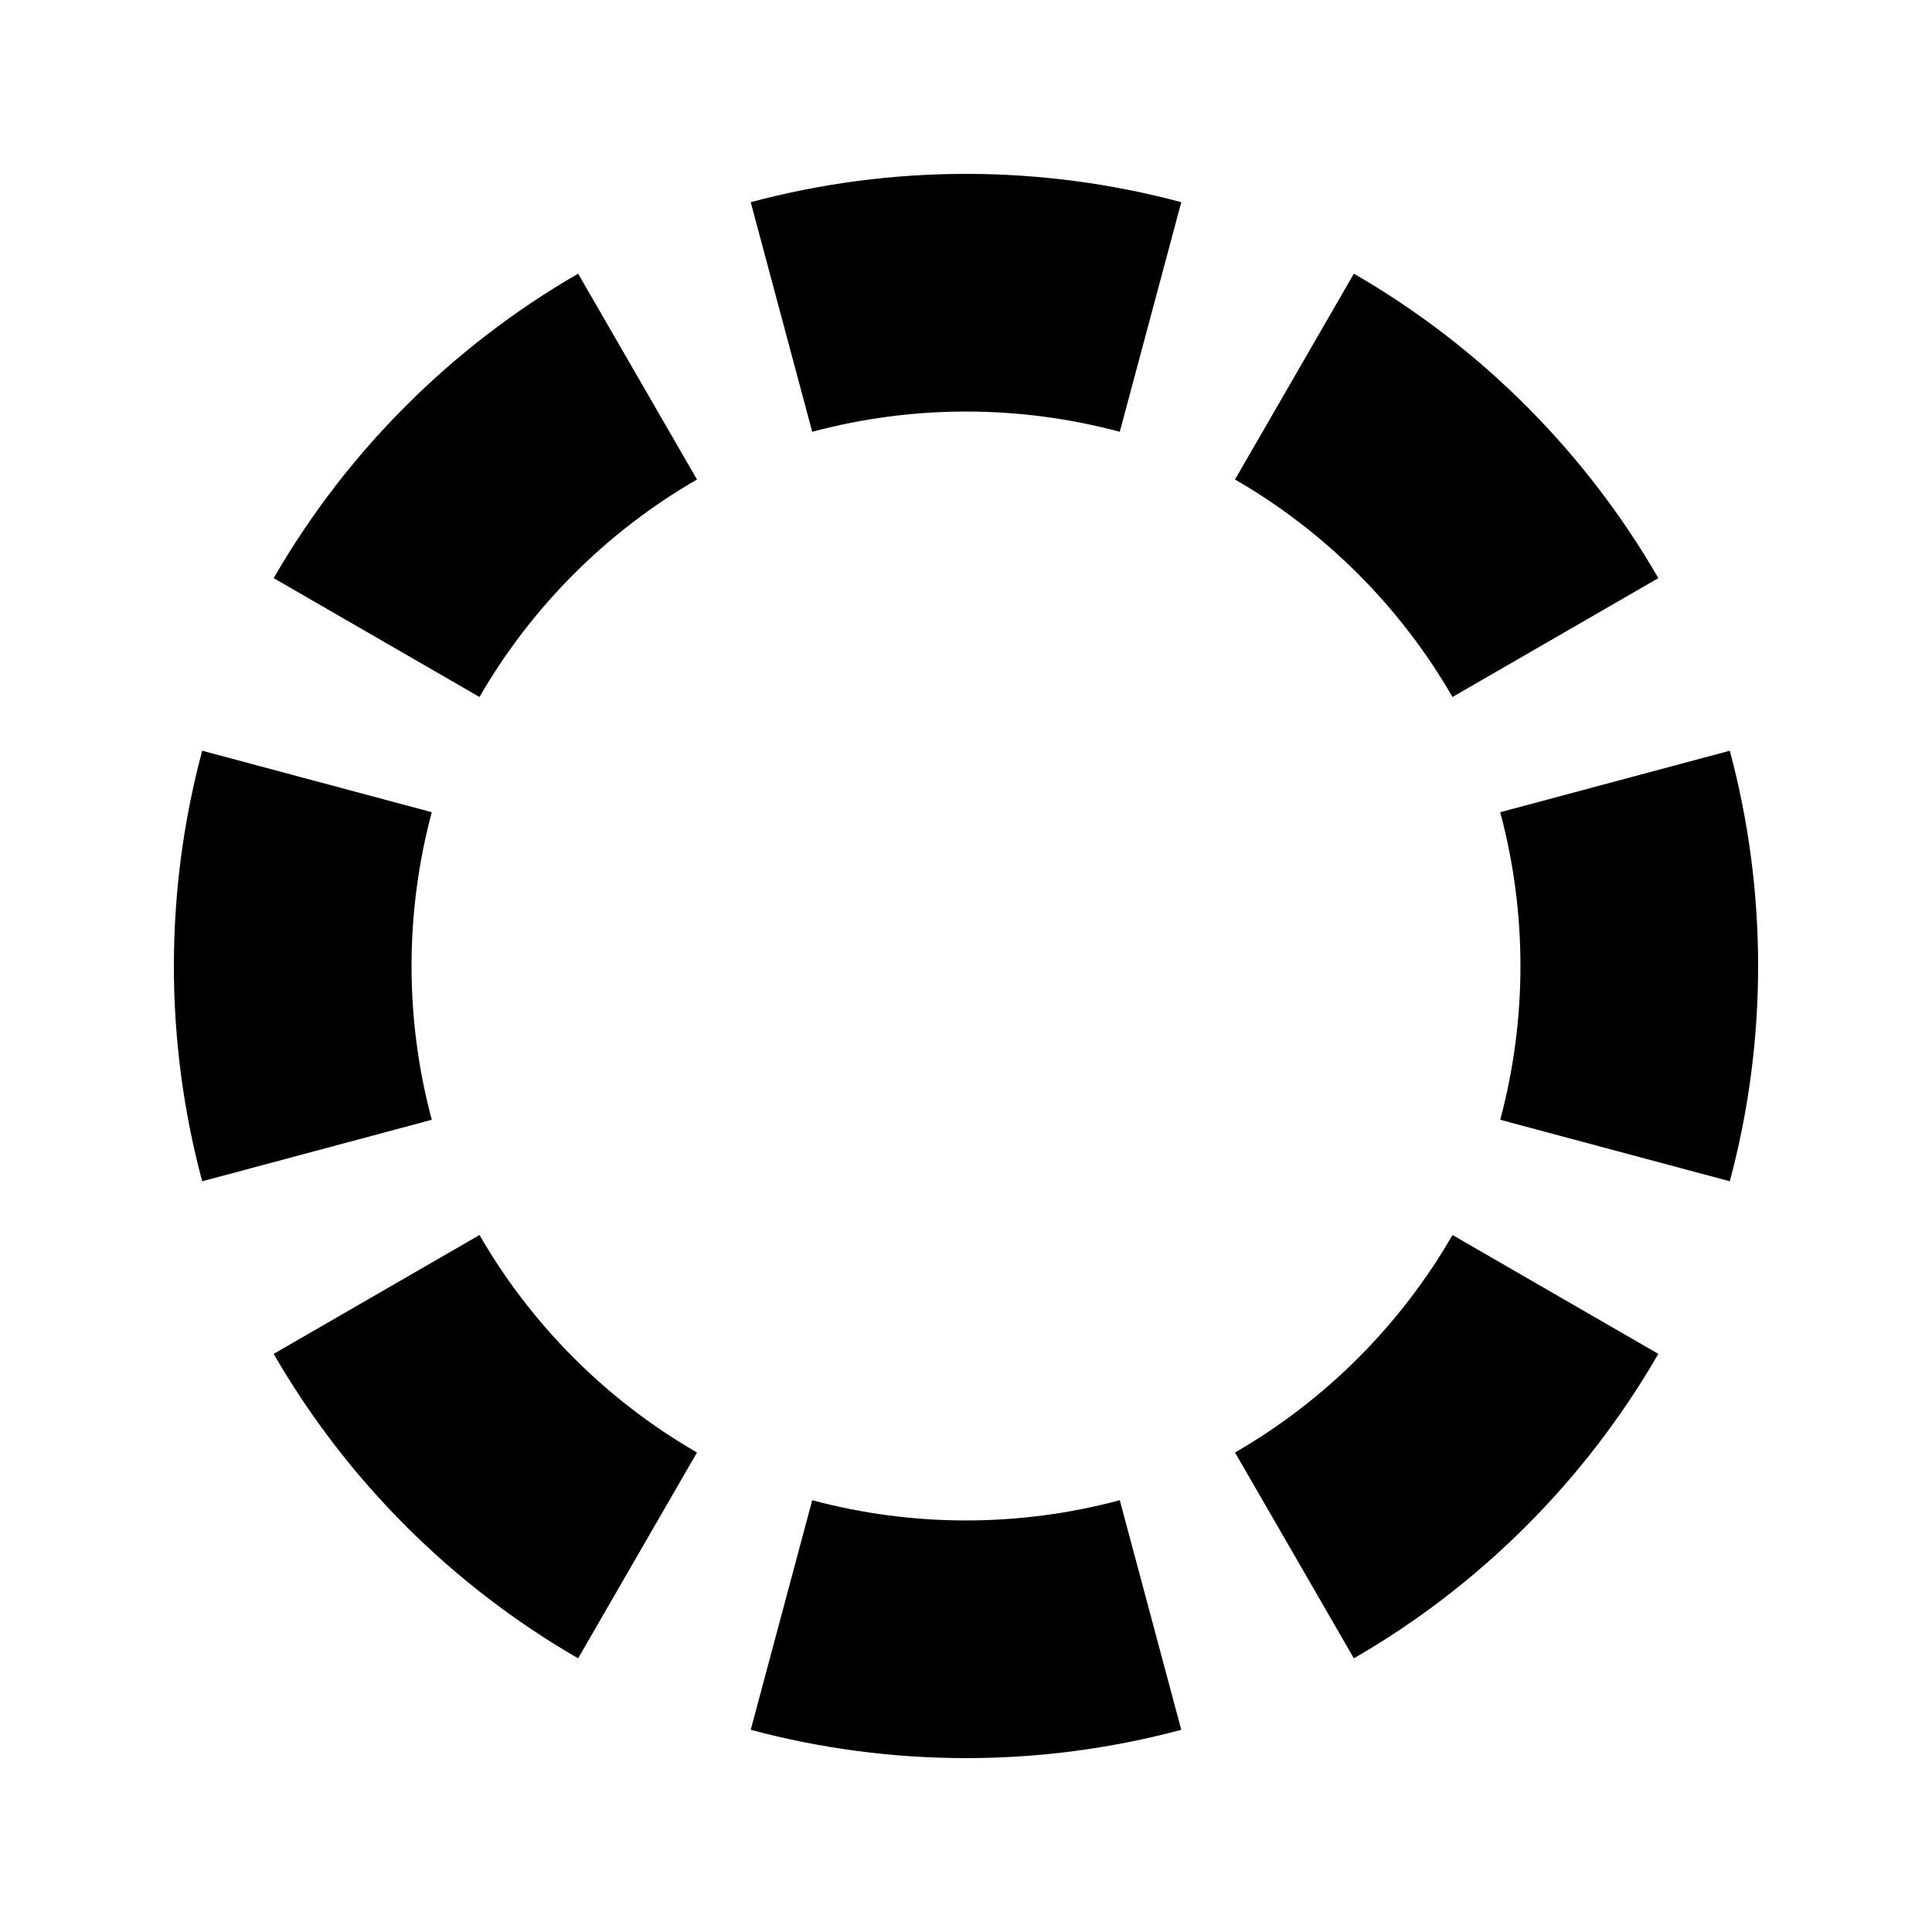<?xml version="1.0" encoding="UTF-8"?>
<!-- Uploaded to: ICON Repo, www.iconrepo.com, Generator: ICON Repo Mixer Tools -->
<svg fill="#000000" width="800px" height="800px" version="1.1" viewBox="144 144 512 512" xmlns="http://www.w3.org/2000/svg">
 <g fill-rule="evenodd">
  <path d="m400 190.08c-19.18 0-38.367 2.496-57.051 7.504l16.297 60.844c26.695-7.152 54.812-7.152 81.508 0l16.297-60.844c-18.688-5.008-37.871-7.504-57.051-7.504z"/>
  <path d="m400 609.92c-19.18 0-38.367-2.496-57.051-7.504l16.297-60.844c26.695 7.152 54.812 7.152 81.508 0l16.297 60.844c-18.688 5.008-37.871 7.504-57.051 7.504z"/>
  <path d="m609.92 400c0-19.18-2.496-38.367-7.504-57.051l-60.844 16.297c7.152 26.695 7.152 54.812 0 81.508l60.844 16.297c5.008-18.688 7.504-37.871 7.504-57.051z"/>
  <path d="m190.08 400c0-19.18 2.496-38.367 7.504-57.051l60.844 16.297c-7.152 26.695-7.152 54.812 0 81.508l-60.844 16.297c-5.008-18.688-7.504-37.871-7.504-57.051z"/>
  <path d="m548.44 251.56c-13.562-13.562-28.895-25.363-45.648-35.035l-31.5 54.547c23.934 13.82 43.816 33.699 57.637 57.637l54.547-31.5c-9.672-16.754-21.473-32.082-35.035-45.648z"/>
  <path d="m251.56 548.44c-13.562-13.562-25.363-28.895-35.035-45.648l54.547-31.5c13.82 23.934 33.699 43.816 57.637 57.637l-31.5 54.547c-16.754-9.672-32.082-21.473-45.648-35.035z"/>
  <path d="m548.44 548.44c13.562-13.562 25.363-28.895 35.035-45.648l-54.547-31.5c-13.82 23.934-33.699 43.816-57.637 57.637l31.5 54.547c16.754-9.672 32.082-21.473 45.648-35.035z"/>
  <path d="m251.56 251.56c13.566-13.562 28.895-25.363 45.648-35.035l31.5 54.547c-23.934 13.82-43.816 33.699-57.637 57.637l-54.547-31.5c9.672-16.754 21.473-32.082 35.035-45.648z"/>
 </g>
</svg>